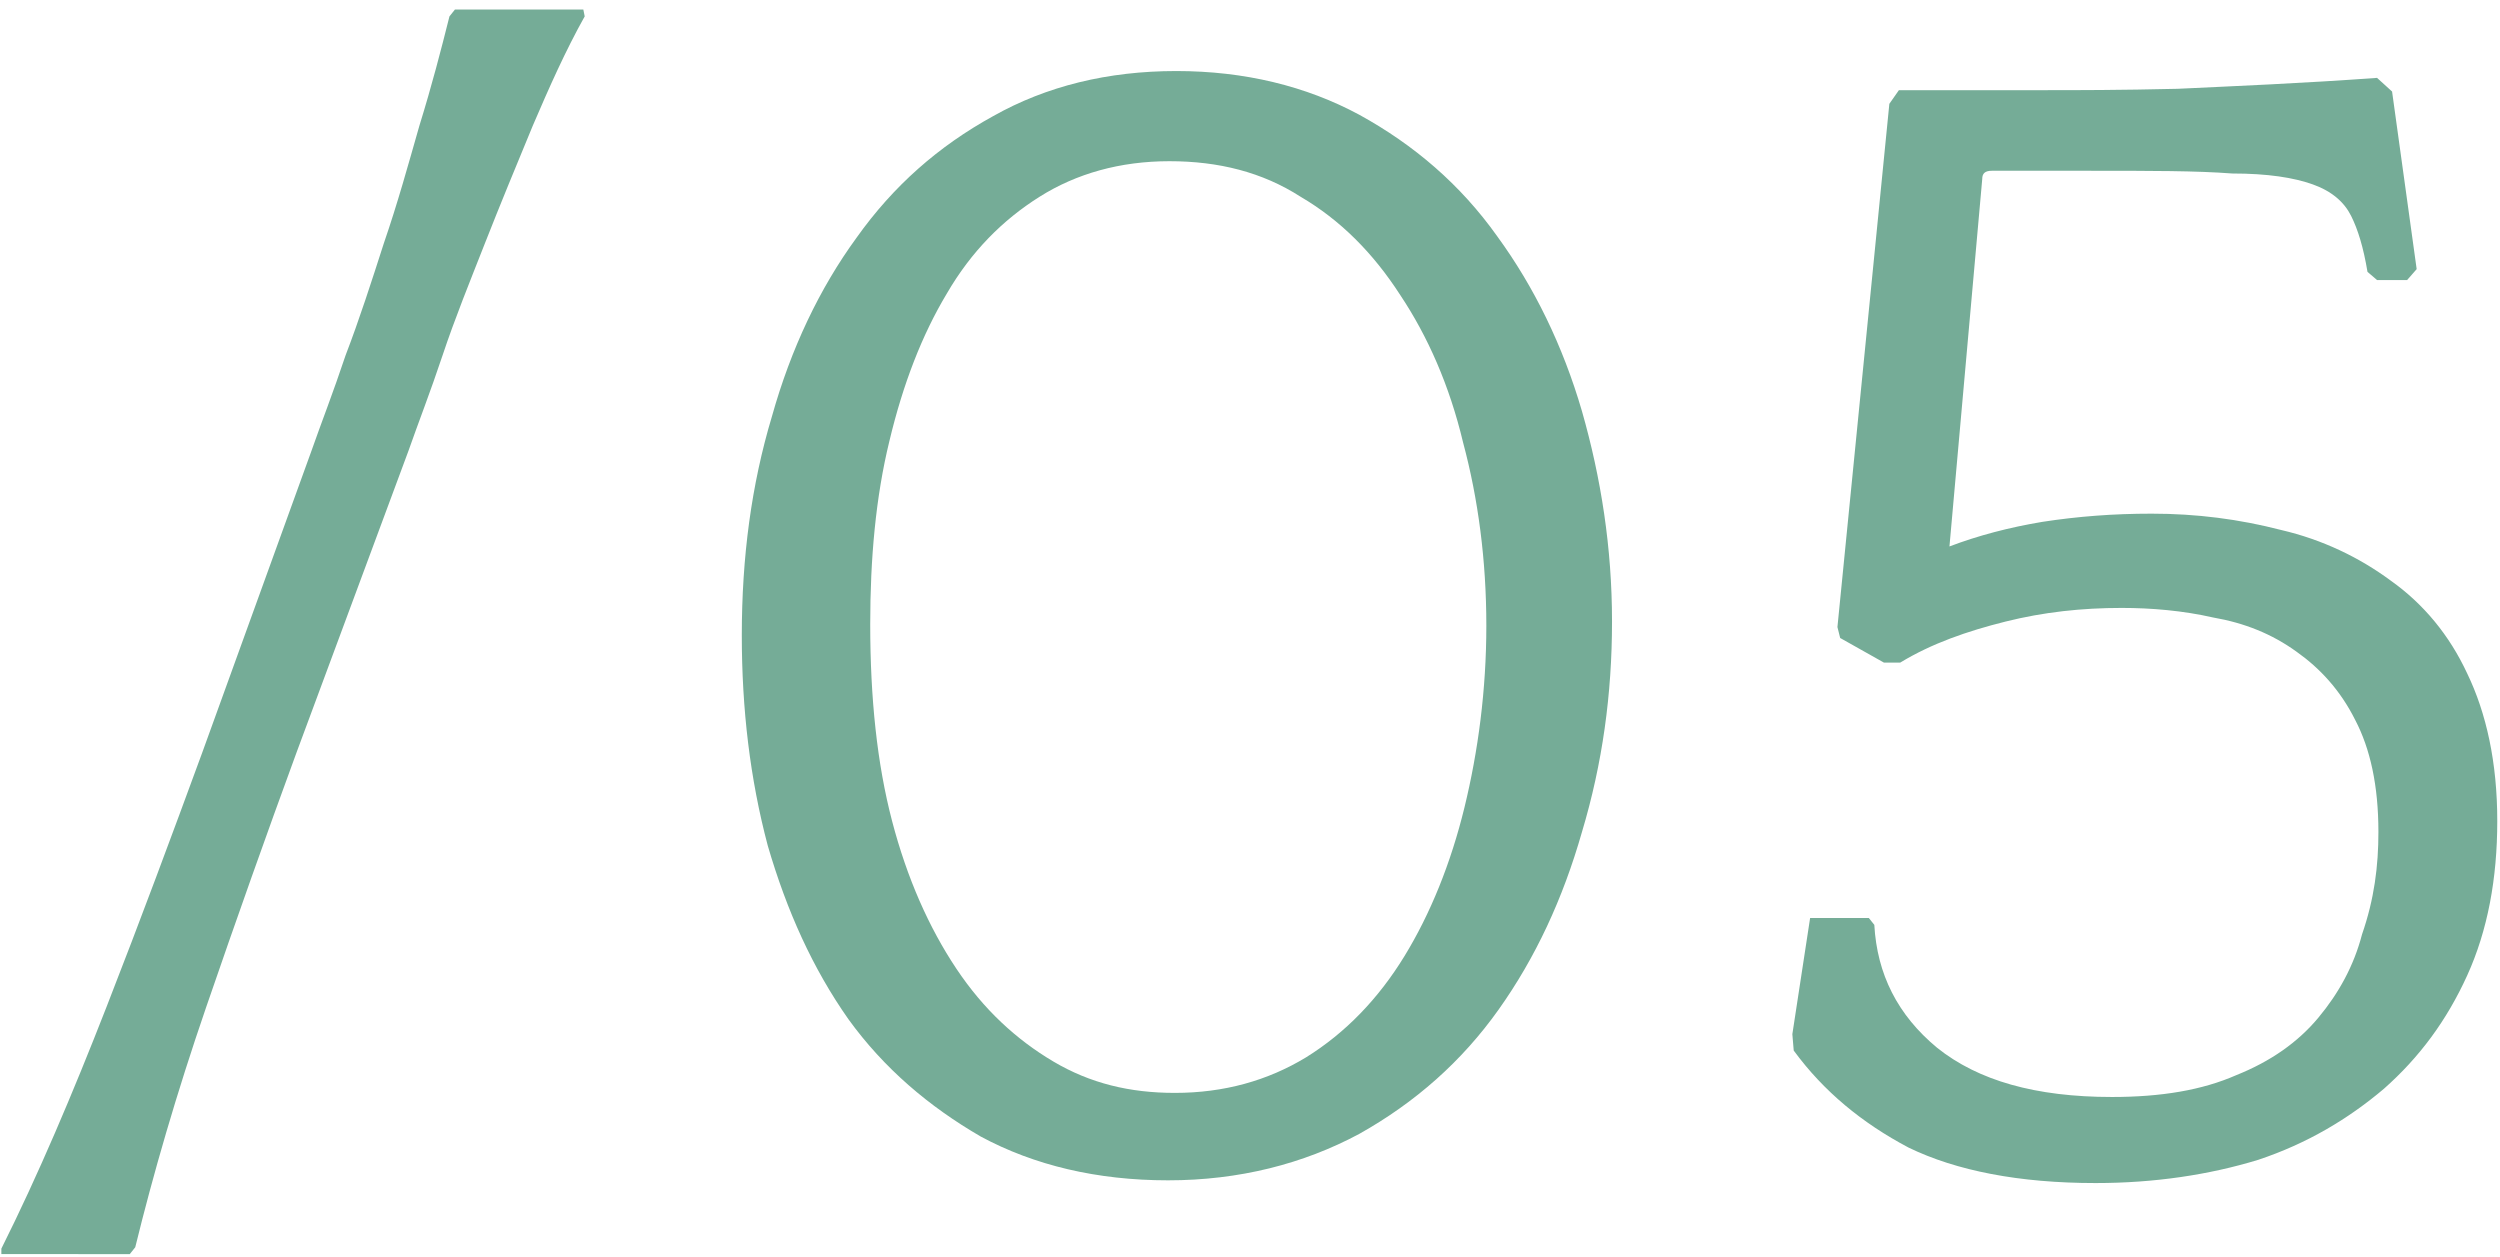 <?xml version="1.0" encoding="utf-8"?>
<!-- Generator: Adobe Illustrator 27.7.0, SVG Export Plug-In . SVG Version: 6.00 Build 0)  -->
<svg version="1.1" id="レイヤー_1" xmlns="http://www.w3.org/2000/svg" xmlns:xlink="http://www.w3.org/1999/xlink" x="0px"
	 y="0px" viewBox="0 0 183 92" style="enable-background:new 0 0 183 92;" xml:space="preserve">
<style type="text/css">
	.st0{fill:#75AC97;}
</style>
<path class="st0" d="M0.1,91.4C2.8,86,5.3,80.1,7.8,73.7c2.5-6.4,4.8-12.6,7-18.6l8-22.1c0.7-2,1.6-4.3,2.5-7c1-2.6,1.9-5.4,2.8-8.2
	c1-2.9,1.8-5.8,2.6-8.6c0.9-2.9,1.6-5.6,2.2-8l0.4-0.5h9.4l0.1,0.5c-1.4,2.5-2.6,5.2-3.8,8c-1.2,2.9-2.4,5.8-3.5,8.6
	c-1.1,2.8-2.2,5.5-3.1,8.2s-1.8,5-2.5,7l-8.2,22.1c-2.2,6-4.4,12.2-6.6,18.6c-2.2,6.4-3.9,12.3-5.2,17.6l-0.4,0.5H0.1V91.4z"/>
<path class="st0" d="M86.1,5.2c5,0,9.5,1.1,13.4,3.2c4,2.2,7.4,5.1,10.1,8.9c2.7,3.7,4.8,8,6.2,12.8c1.4,4.9,2.2,10,2.2,15.4
	c0,5.3-0.7,10.4-2.2,15.4c-1.4,4.9-3.4,9.2-6.1,13c-2.7,3.8-6.1,6.8-10.2,9.1c-4.1,2.2-8.8,3.4-14,3.4c-5.2,0-9.8-1.1-13.7-3.2
	c-3.8-2.2-7.1-5-9.7-8.6c-2.6-3.7-4.5-7.9-5.9-12.7c-1.3-4.9-1.9-10-1.9-15.4c0-5.7,0.7-11,2.2-16c1.4-5,3.5-9.4,6.2-13.1
	c2.7-3.8,6-6.7,10-8.9C76.6,6.3,81.1,5.2,86.1,5.2z M86,80c3.6,0,6.8-0.9,9.6-2.6c2.9-1.8,5.3-4.3,7.2-7.4c1.9-3.1,3.4-6.8,4.4-10.9
	s1.6-8.6,1.6-13.3c0-4.8-0.6-9.3-1.7-13.4c-1-4.2-2.6-7.8-4.6-10.8c-2-3.1-4.4-5.5-7.3-7.2c-2.8-1.8-6-2.6-9.6-2.6s-6.8,0.9-9.5,2.6
	c-2.7,1.7-5,4-6.8,7.1c-1.8,3-3.2,6.6-4.2,10.8c-1,4.1-1.4,8.6-1.4,13.4c0,5.4,0.5,10.2,1.6,14.4c1.1,4.2,2.7,7.8,4.7,10.8
	s4.4,5.2,7.1,6.8S82.7,80,86,80z"/>
<path class="st0" d="M174.1,60.9c0-3.4-0.6-6.1-1.7-8.2c-1.1-2.2-2.6-3.8-4.3-5c-1.8-1.3-3.8-2.1-6.1-2.5c-2.2-0.5-4.5-0.7-6.7-0.7
	c-2.9,0-5.7,0.3-8.5,1s-5.4,1.6-7.7,3h-1.2l-3.2-1.8l-0.2-0.8l3.8-38.3l0.7-1h10.8c2.2,0,5.4,0,9.6-0.1c4.2-0.2,9.1-0.4,14.6-0.8
	l1.1,1l1.8,13l-0.7,0.8H174l-0.7-0.6c-0.3-1.8-0.7-3.1-1.2-4.1c-0.5-1-1.4-1.8-2.8-2.3c-1.4-0.5-3.3-0.8-5.9-0.8
	c-2.6-0.2-6-0.2-10.4-0.2h-7.2c-0.5,0-0.7,0.2-0.7,0.6l-2.4,26.9c2.1-0.8,4.4-1.4,6.8-1.8c2.6-0.4,5.2-0.6,8-0.6
	c3.3,0,6.4,0.4,9.5,1.2c3,0.7,5.7,2,8,3.7c2.4,1.7,4.3,4,5.6,6.8c1.4,2.9,2.2,6.5,2.2,10.8c0,4.2-0.7,8-2.2,11.3s-3.5,6-6.1,8.3
	c-2.6,2.2-5.6,4-9.2,5.2c-3.6,1.1-7.6,1.7-11.9,1.7c-5.6,0-10.2-0.9-13.7-2.6c-3.4-1.8-6.2-4.1-8.4-7.1l-0.1-1.2l1.3-8.5h4.3
	l0.4,0.5c0.2,3.6,1.7,6.6,4.6,9c3,2.4,7.2,3.6,12.8,3.6c3.6,0,6.6-0.5,9.1-1.6c2.5-1,4.5-2.4,6-4.2s2.6-3.8,3.2-6.1
	C173.8,65.8,174.1,63.4,174.1,60.9z"/>
</svg>
